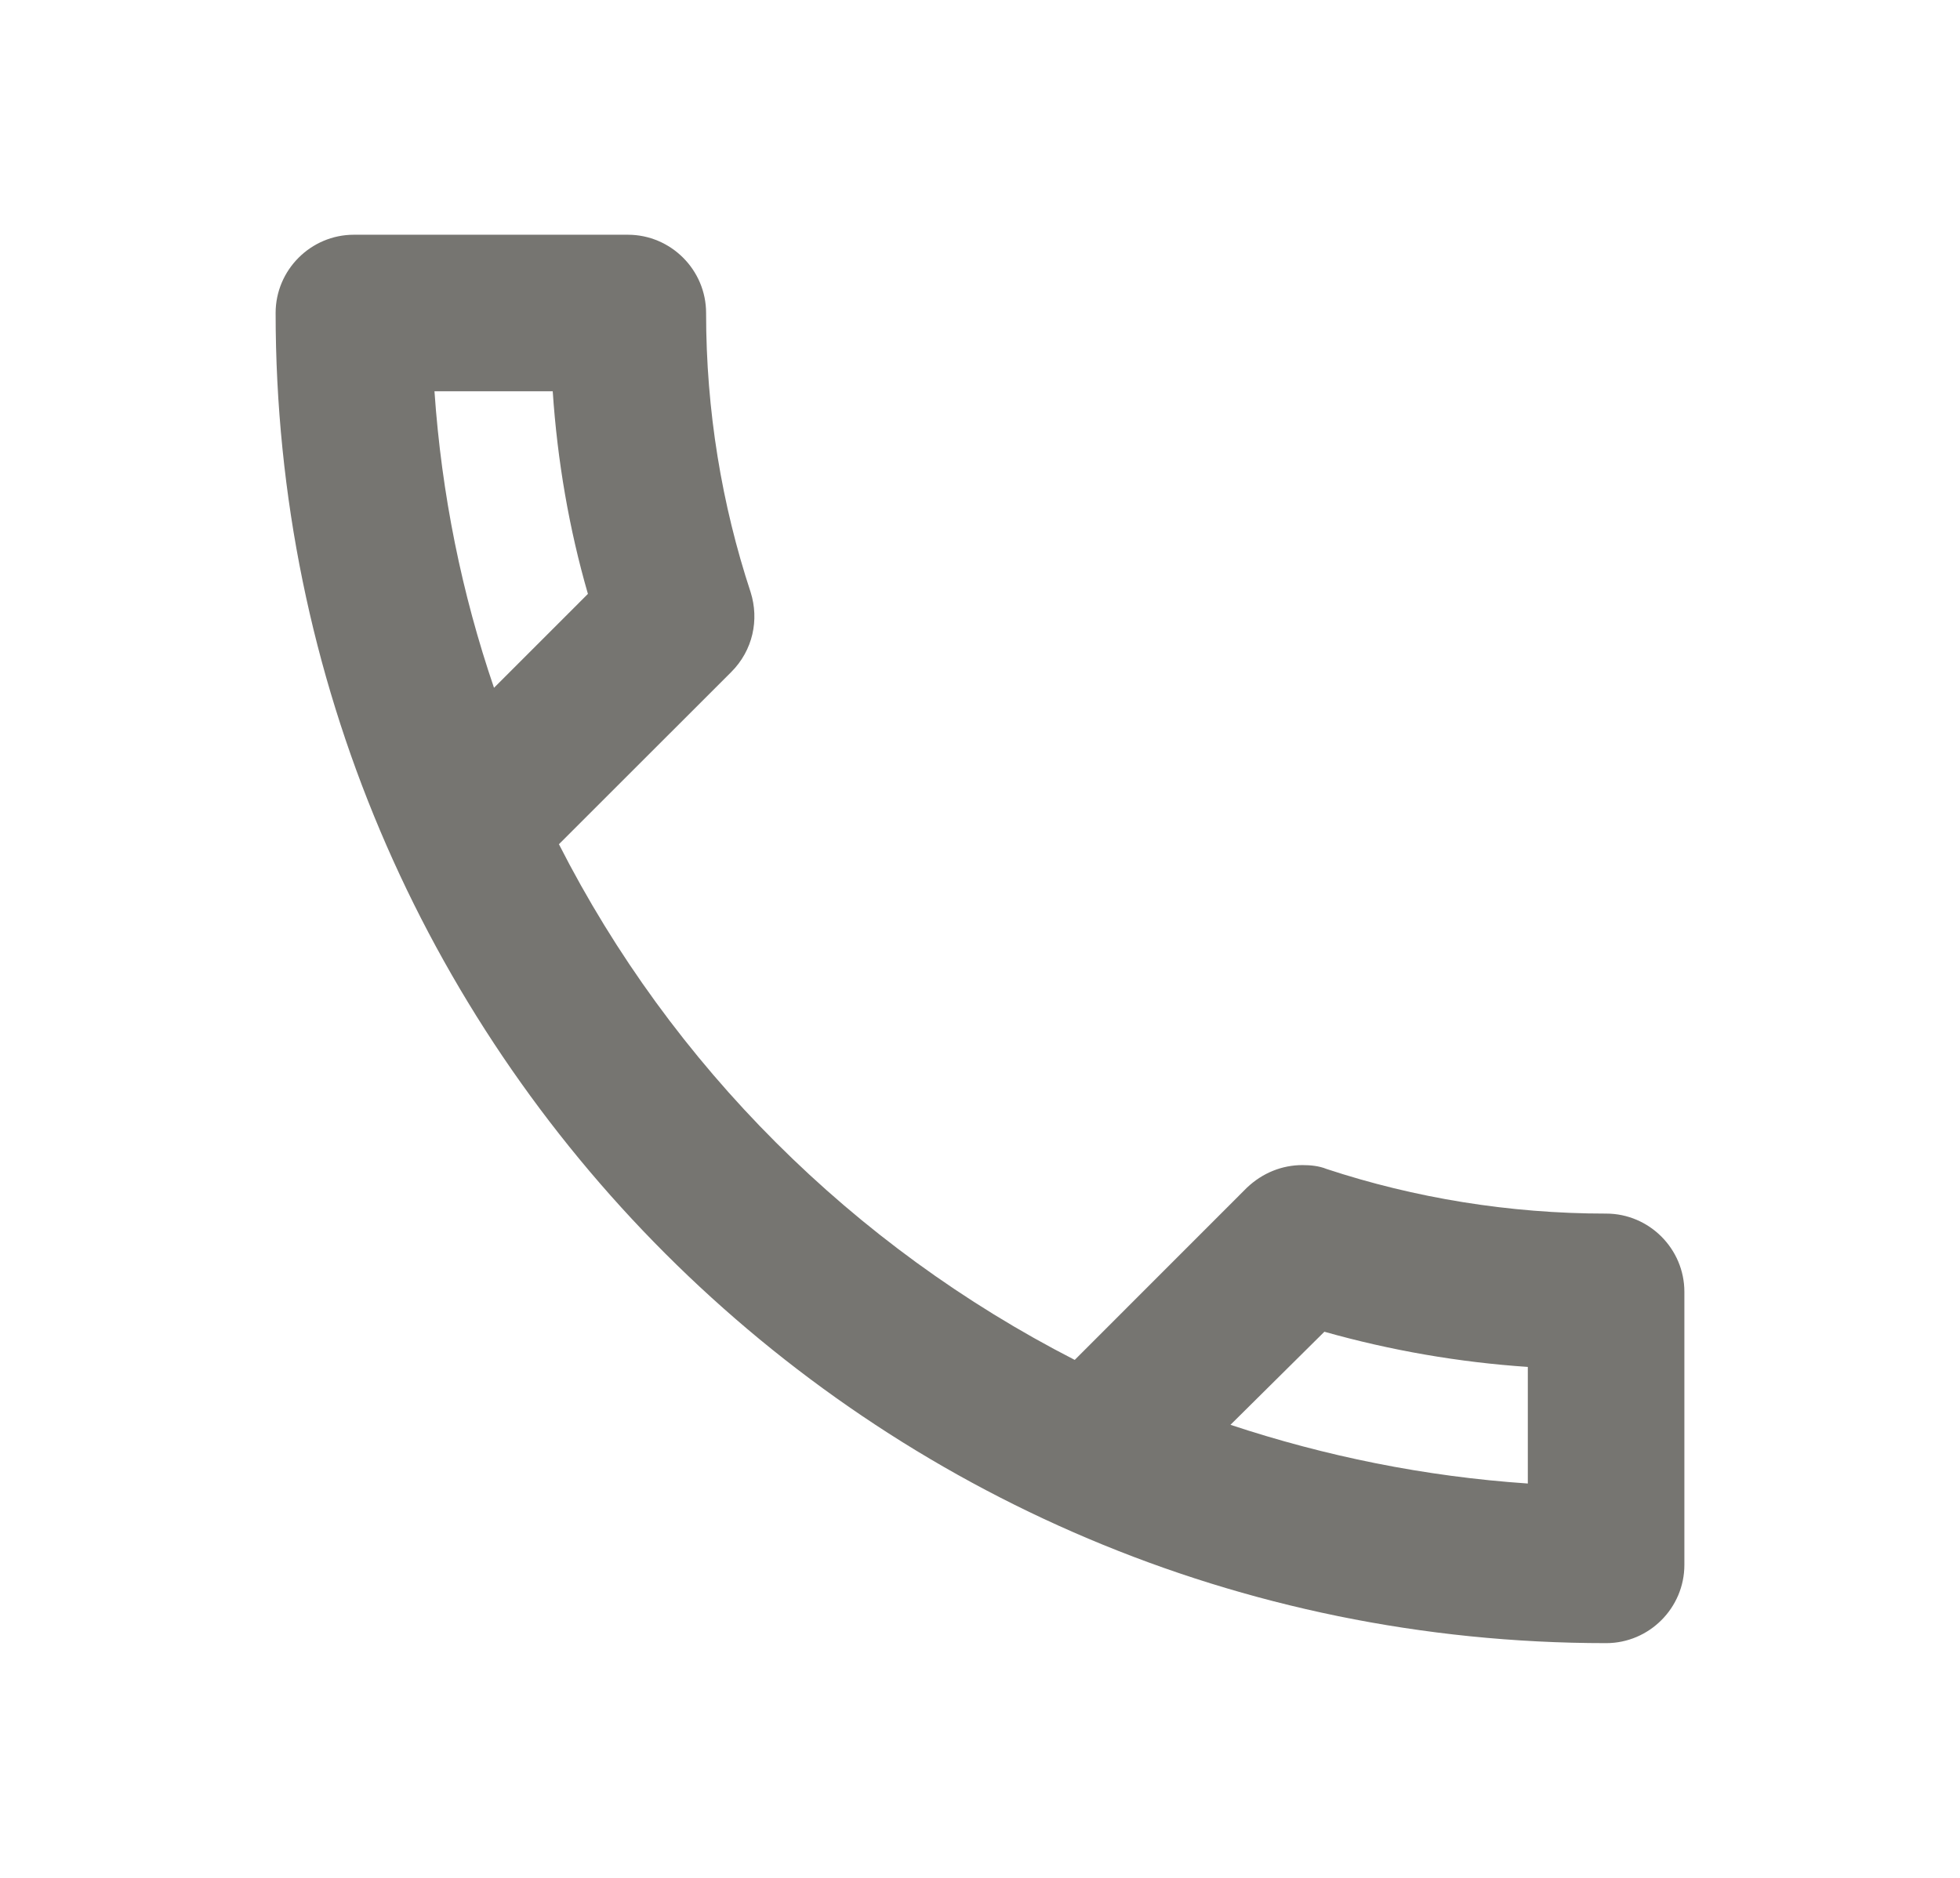 <svg width="24" height="23" viewBox="0 0 24 23" fill="none" xmlns="http://www.w3.org/2000/svg">
<path d="M6.768 4.792C6.825 5.645 6.969 6.478 7.199 7.274L6.049 8.424C5.656 7.274 5.407 6.057 5.32 4.792H6.768ZM16.217 16.311C17.031 16.541 17.865 16.685 18.708 16.742V18.17C17.443 18.084 16.226 17.835 15.067 17.451L16.217 16.311ZM7.688 2.875H4.333C3.806 2.875 3.375 3.306 3.375 3.833C3.375 12.832 10.668 20.125 19.667 20.125C20.194 20.125 20.625 19.694 20.625 19.167V15.822C20.625 15.295 20.194 14.864 19.667 14.864C18.478 14.864 17.319 14.672 16.245 14.318C16.15 14.279 16.044 14.27 15.948 14.27C15.699 14.27 15.46 14.365 15.268 14.547L13.16 16.656C10.447 15.266 8.224 13.053 6.844 10.34L8.953 8.232C9.221 7.964 9.297 7.59 9.192 7.255C8.838 6.181 8.646 5.031 8.646 3.833C8.646 3.306 8.215 2.875 7.688 2.875Z" fill="#767571"/>
</svg>
